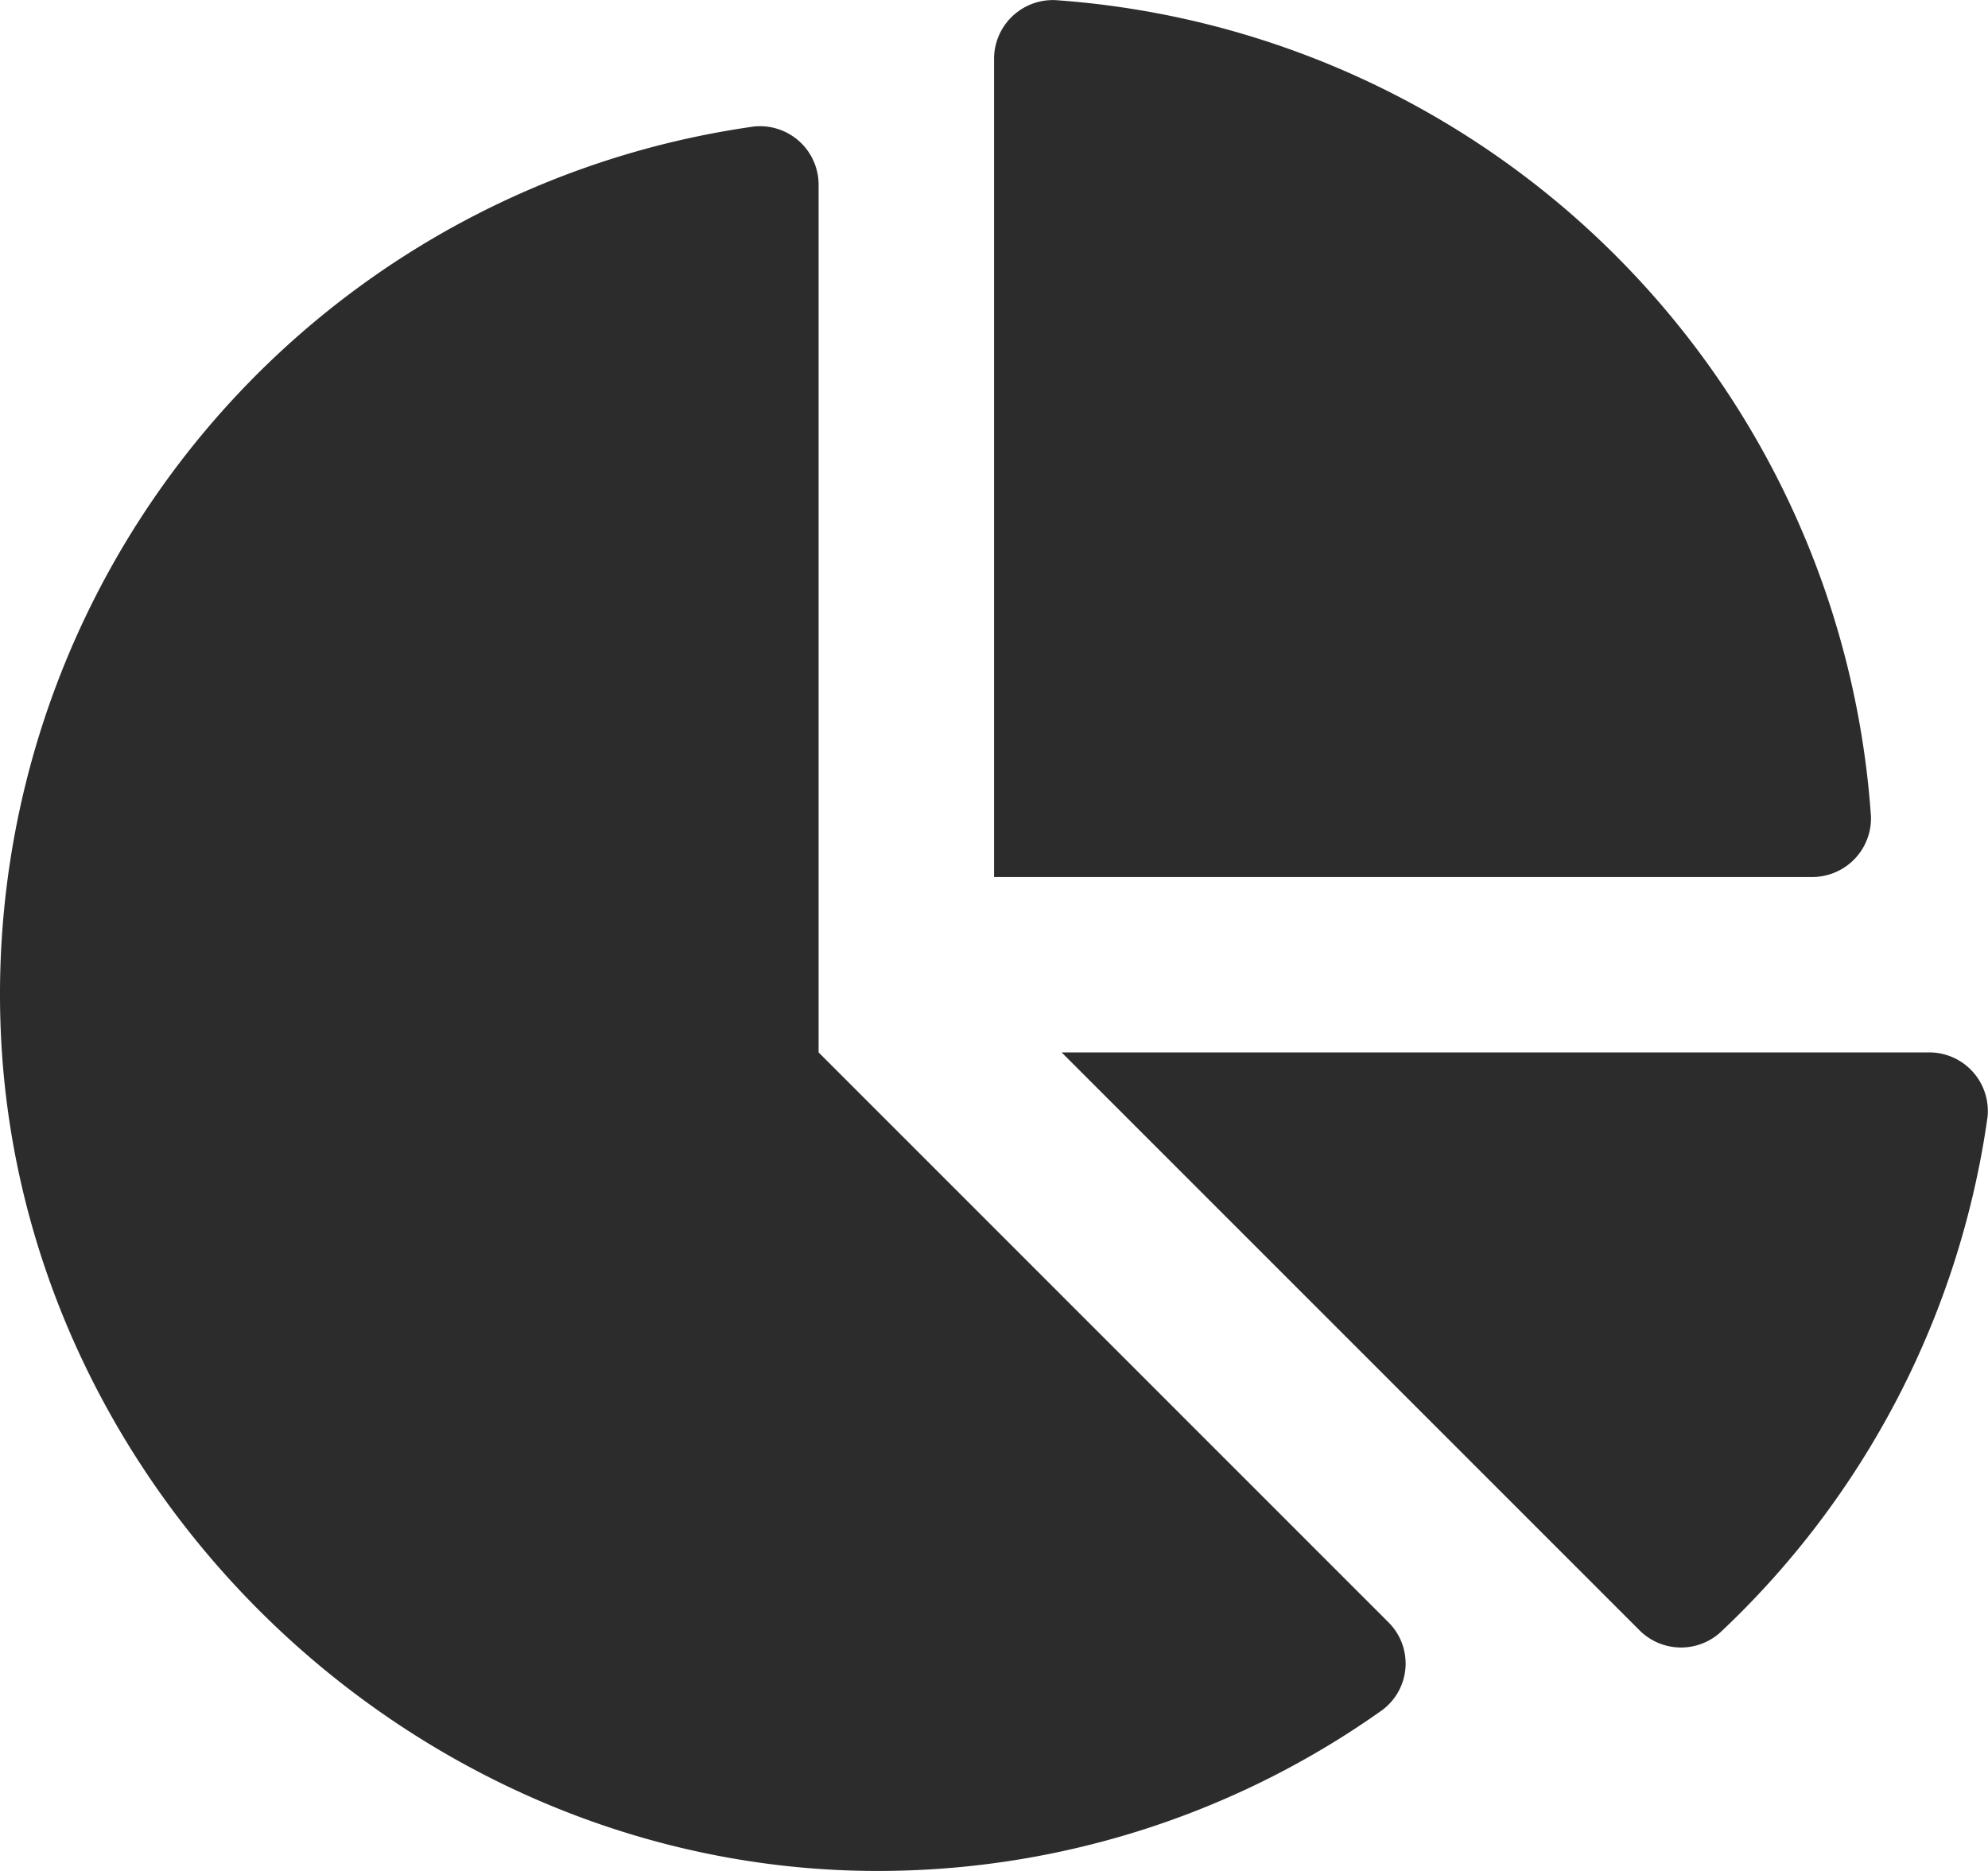 <?xml version="1.0" encoding="UTF-8"?> <svg xmlns="http://www.w3.org/2000/svg" width="76.795" height="72.277" viewBox="0 0 76.795 72.277"><path id="Icon_awesome-chart-pie" data-name="Icon awesome-chart-pie" d="M74.507,40.656H41.01L63.318,62.965a2.265,2.265,0,0,0,3.133.1A33.809,33.809,0,0,0,76.774,43.176a2.263,2.263,0,0,0-2.267-2.52Zm-2.235-9.148A33.961,33.961,0,0,0,40.77.005,2.272,2.272,0,0,0,38.4,2.292V33.88H69.987a2.27,2.27,0,0,0,2.286-2.372ZM31.622,40.656V7.158A2.262,2.262,0,0,0,29.1,4.891,33.856,33.856,0,0,0,.02,39.579C.635,57.668,16.21,72.5,34.308,72.275A33.617,33.617,0,0,0,53.4,66.059a2.243,2.243,0,0,0,.222-3.4Z" transform="translate(0 0)" fill="#2c2c2c"></path></svg> 